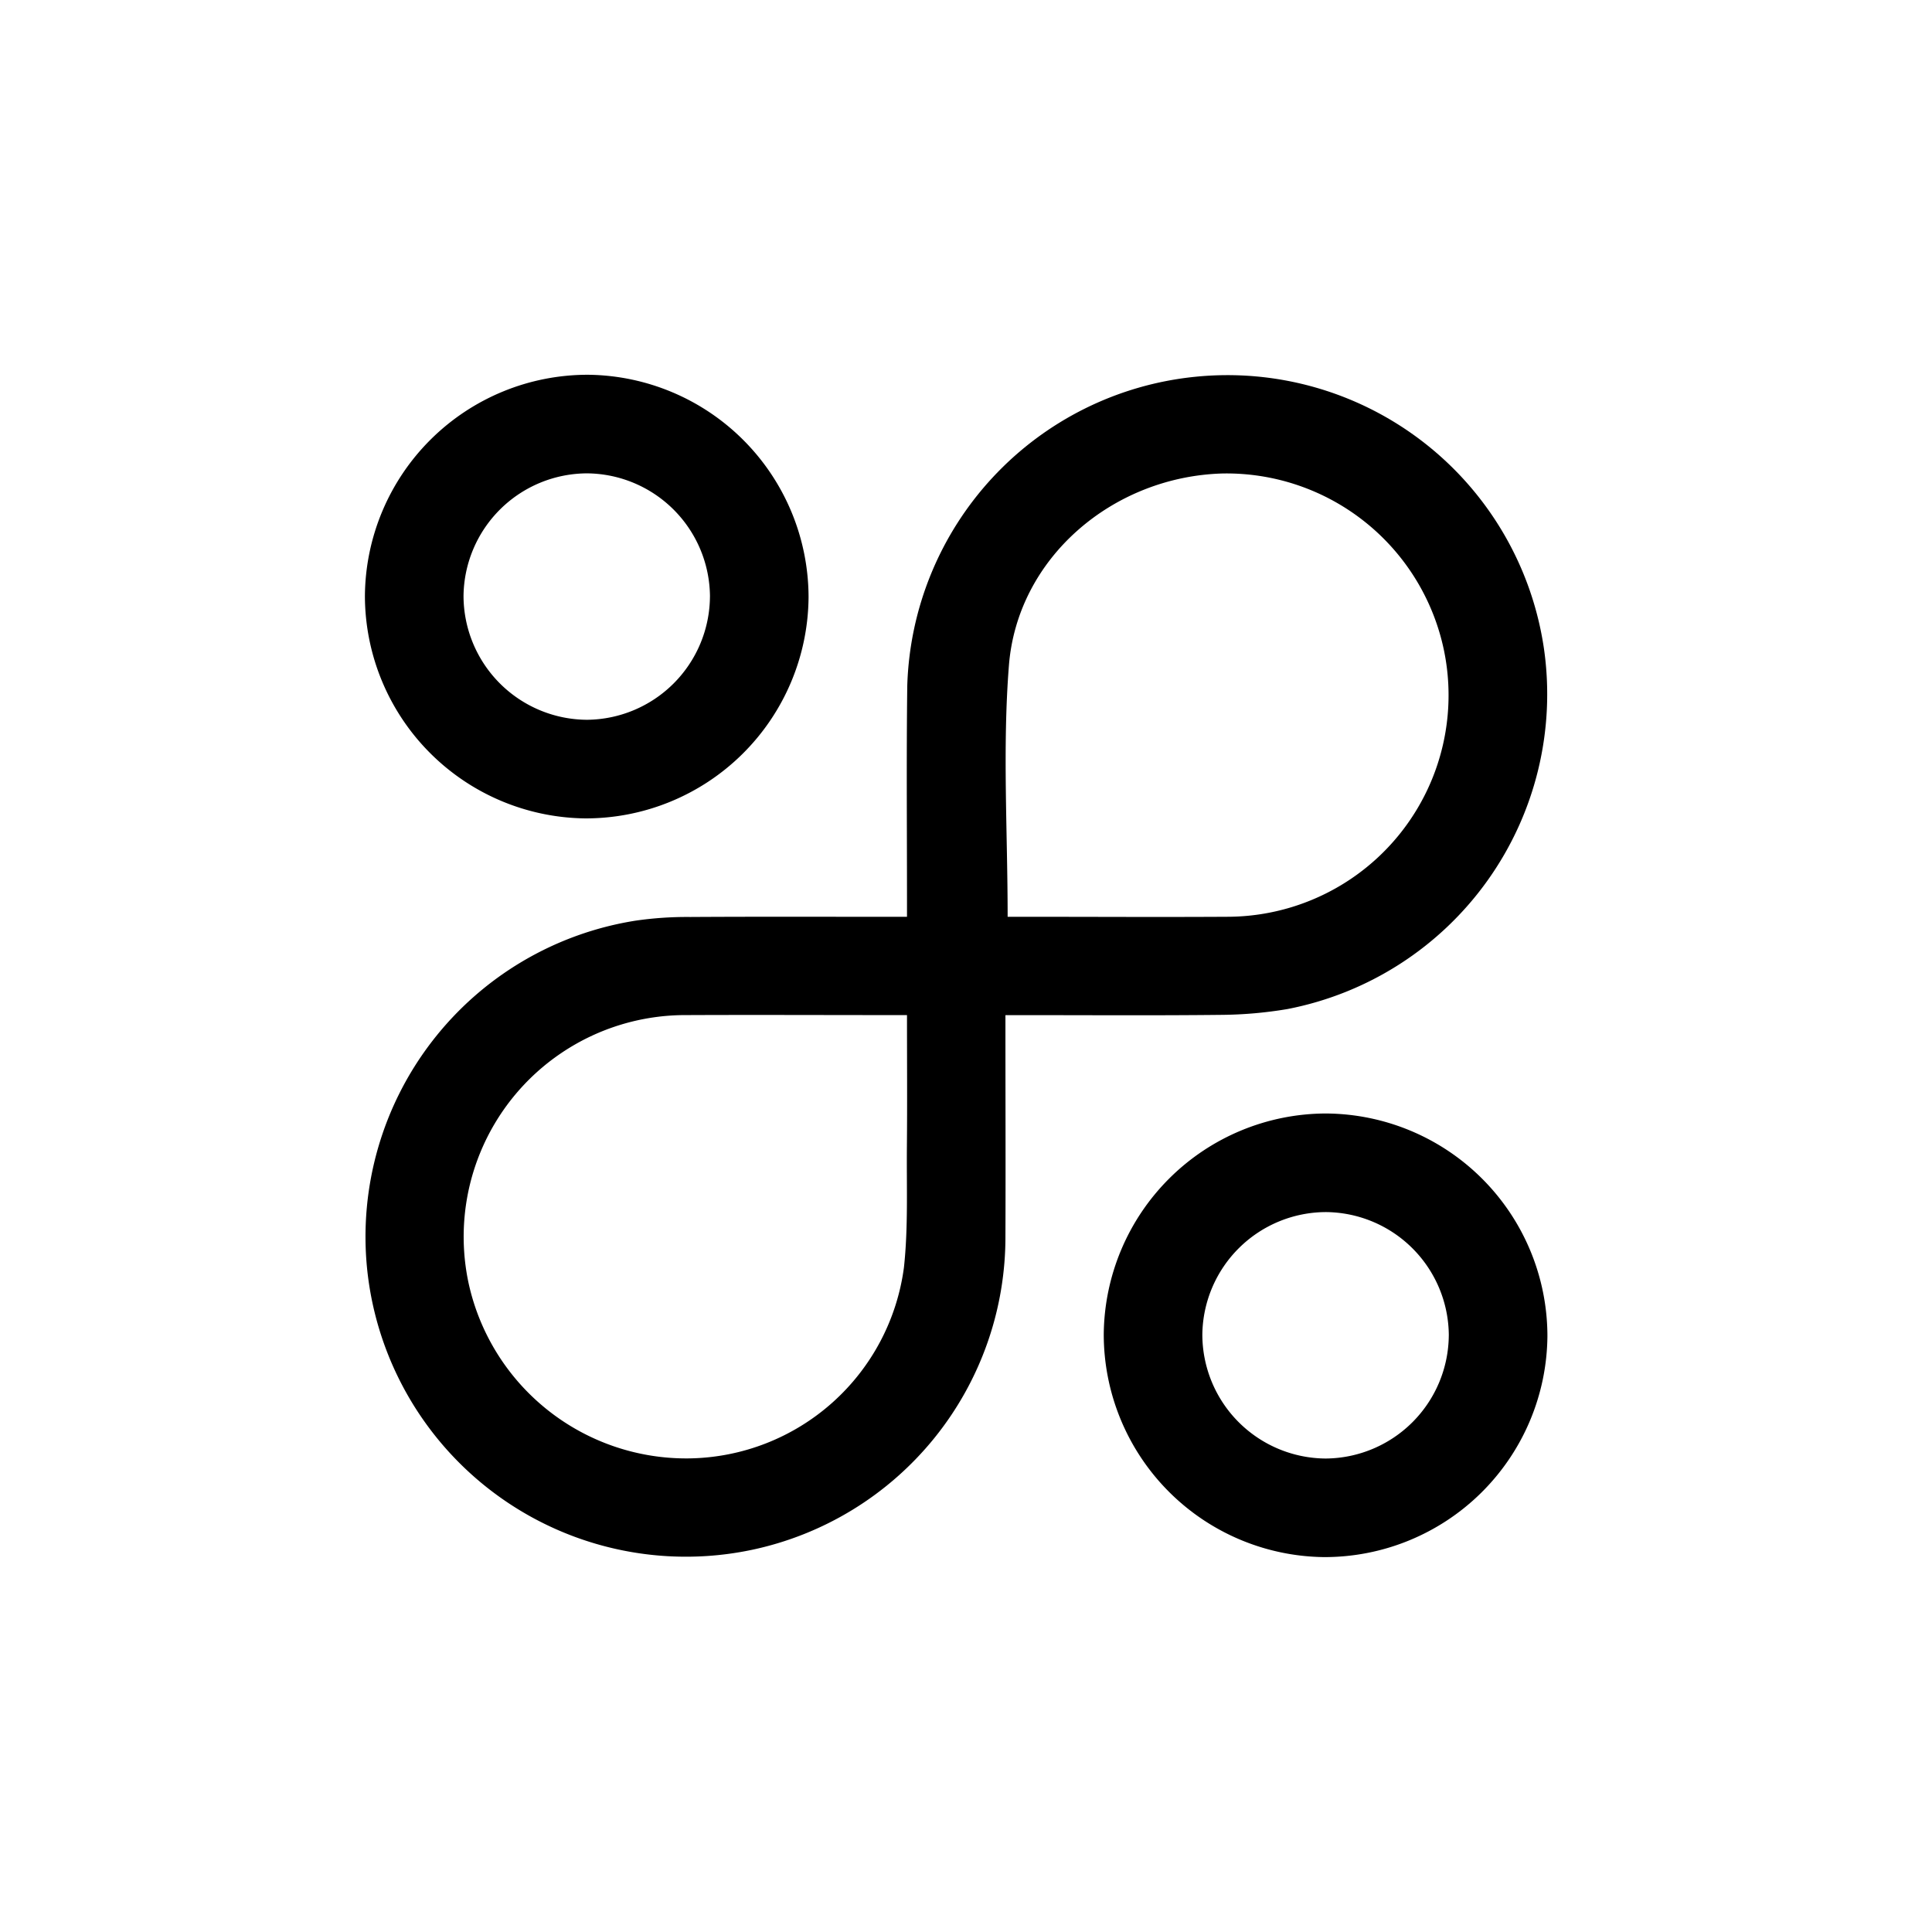 <svg xmlns="http://www.w3.org/2000/svg" width="100" height="100" viewBox="0 0 100 100">
  <g id="ic_AbstractLogo" transform="translate(-354 -8184)">
    <g id="Rectangle_11061" data-name="Rectangle 11061" transform="translate(354 8184)" fill="#fff" stroke="#707070" stroke-width="1" opacity="0">
      <rect width="100" height="100" stroke="none"/>
      <rect x="0.5" y="0.5" width="99" height="99" fill="none"/>
    </g>
    <g id="Group_9660" data-name="Group 9660" transform="translate(2073.615 1160.436)">
      <path id="Path_11937" data-name="Path 11937" d="M-1672.539,7071.167c0-.368,0-.638,0-.907,0-3.683-.032-7.366.014-11.049a16.571,16.571,0,0,1,14.884-15.992,16.554,16.554,0,0,1,18.071,14.071,16.6,16.6,0,0,1-13.28,18.654,21.51,21.51,0,0,1-3.411.3c-3.435.038-6.87.014-10.3.014h-.883v.869c0,3.509.014,7.018,0,10.526a16.549,16.549,0,0,1-13.164,16.29,16.587,16.587,0,0,1-19.879-14.591,16.563,16.563,0,0,1,13.906-17.985,18.568,18.568,0,0,1,2.826-.189c3.435-.021,6.87-.009,10.3-.009Zm0,5.089h-.689c-3.582,0-7.164-.016-10.746,0a11.473,11.473,0,0,0-11.268,13.824,11.534,11.534,0,0,0,11.462,9.121,11.379,11.379,0,0,0,11.083-9.885c.224-2.067.133-4.17.153-6.257C-1672.523,7080.829-1672.539,7078.594-1672.539,7076.256Zm5.209-5.089h.552c3.607,0,7.214.021,10.821,0a11.468,11.468,0,0,0,11.223-13.735,11.5,11.5,0,0,0-11.46-9.21c-5.694.158-10.633,4.367-11.07,9.944C-1667.6,7062.433-1667.33,7066.752-1667.33,7071.167Z" transform="translate(-0.13 -0.151)"/>
      <path id="Path_11938" data-name="Path 11938" d="M-1700.727,7054.408a11.532,11.532,0,0,1,11.552-11.446,11.532,11.532,0,0,1,11.411,11.514,11.535,11.535,0,0,1-11.553,11.448A11.535,11.535,0,0,1-1700.727,7054.408Zm17.86.037a6.417,6.417,0,0,0-6.356-6.38,6.417,6.417,0,0,0-6.4,6.336,6.426,6.426,0,0,0,6.393,6.419A6.421,6.421,0,0,0-1682.868,7054.445Z"/>
      <path id="Path_11939" data-name="Path 11939" d="M-1509.034,7246.056a11.531,11.531,0,0,1,11.49-11.434,11.531,11.531,0,0,1,11.474,11.525,11.535,11.535,0,0,1-11.565,11.436A11.534,11.534,0,0,1-1509.034,7246.056Zm17.86.057a6.415,6.415,0,0,0-6.349-6.388,6.416,6.416,0,0,0-6.408,6.329,6.424,6.424,0,0,0,6.386,6.427A6.42,6.42,0,0,0-1491.175,7246.113Z" transform="translate(-153.451 -153.424)"/>
    </g>
  </g>
</svg>
